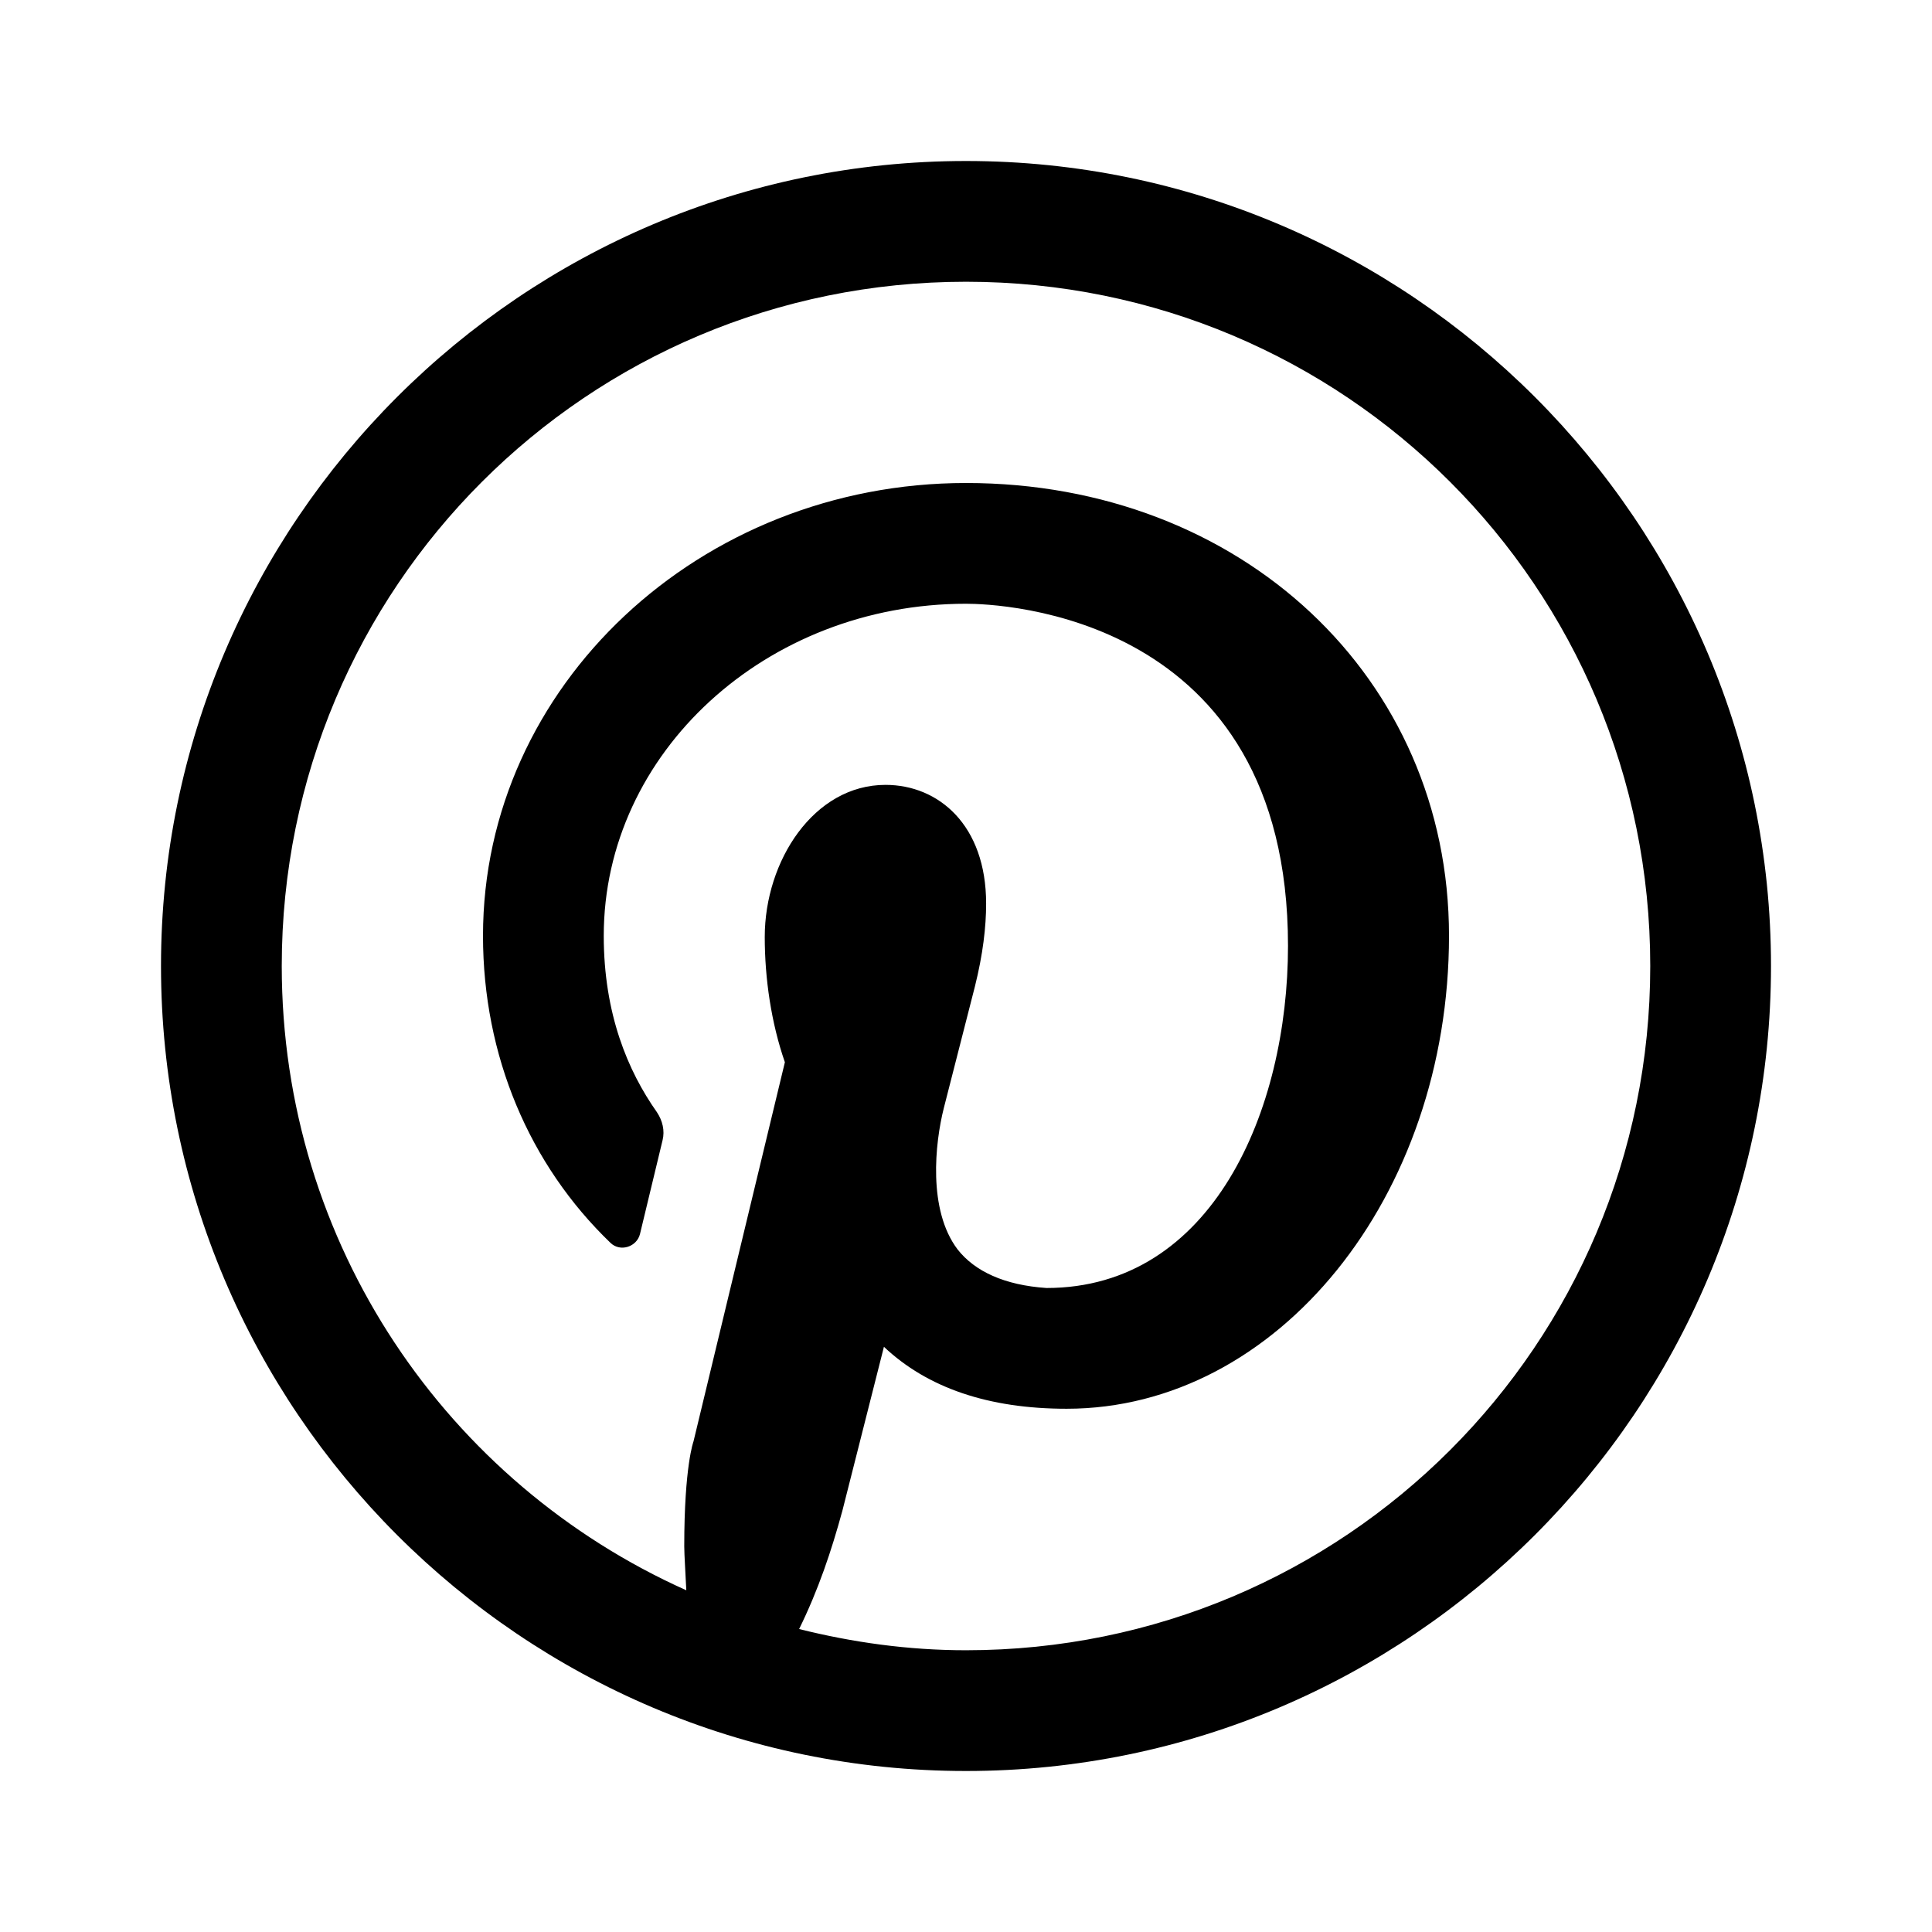 <svg height="48px" width="48px" viewBox="0 0 48 48" xmlns="http://www.w3.org/2000/svg"><path d="M 24 4 C 12.972 4 4 12.972 4 24 C 4 35.028 12.972 44 24 44 C 35.028 44 44 35.028 44 24 C 44 12.972 35.028 4 24 4 z M 24 7 C 33.407 7 41 14.593 41 24 C 41 33.407 33.407 41 24 41 C 22.567 41 21.182 40.805 19.854 40.473 C 20.333 39.497 20.656 38.535 20.93 37.529 L 21.961 33.461 C 23.041 34.481 24.56 35 26.5 35 C 31.74 35 36 29.73 36 23.25 C 36 16.84 30.84 12 24 12 C 17.38 12 12 17.05 12 23.25 C 12 26.23 13.15 28.941 15.17 30.881 C 15.41 31.111 15.82 30.98 15.9 30.66 L 16.461 28.33 C 16.521 28.09 16.46 27.841 16.32 27.631 C 15.6 26.611 15 25.19 15 23.25 C 15 18.7 19.04 15 24 15 C 24.82 15 32 15.24 32 23.5 C 32 27.59 30.12 32 26 32 C 24.96 31.93 24.219 31.589 23.789 31.039 C 23.049 30.059 23.229 28.399 23.449 27.529 L 24.221 24.51 C 24.421 23.71 24.5 23.029 24.5 22.449 C 24.5 20.499 23.32 19.5 22 19.5 C 20.22 19.5 19 21.389 19 23.279 C 19 24.309 19.16 25.411 19.5 26.391 L 17.23 35.811 C 17.23 35.811 17 36.42 17 38.42 C 17 38.621 17.035 39.15 17.051 39.51 C 11.124 36.857 7 30.927 7 24 C 7 14.593 14.593 7 24 7 z"></path></svg>